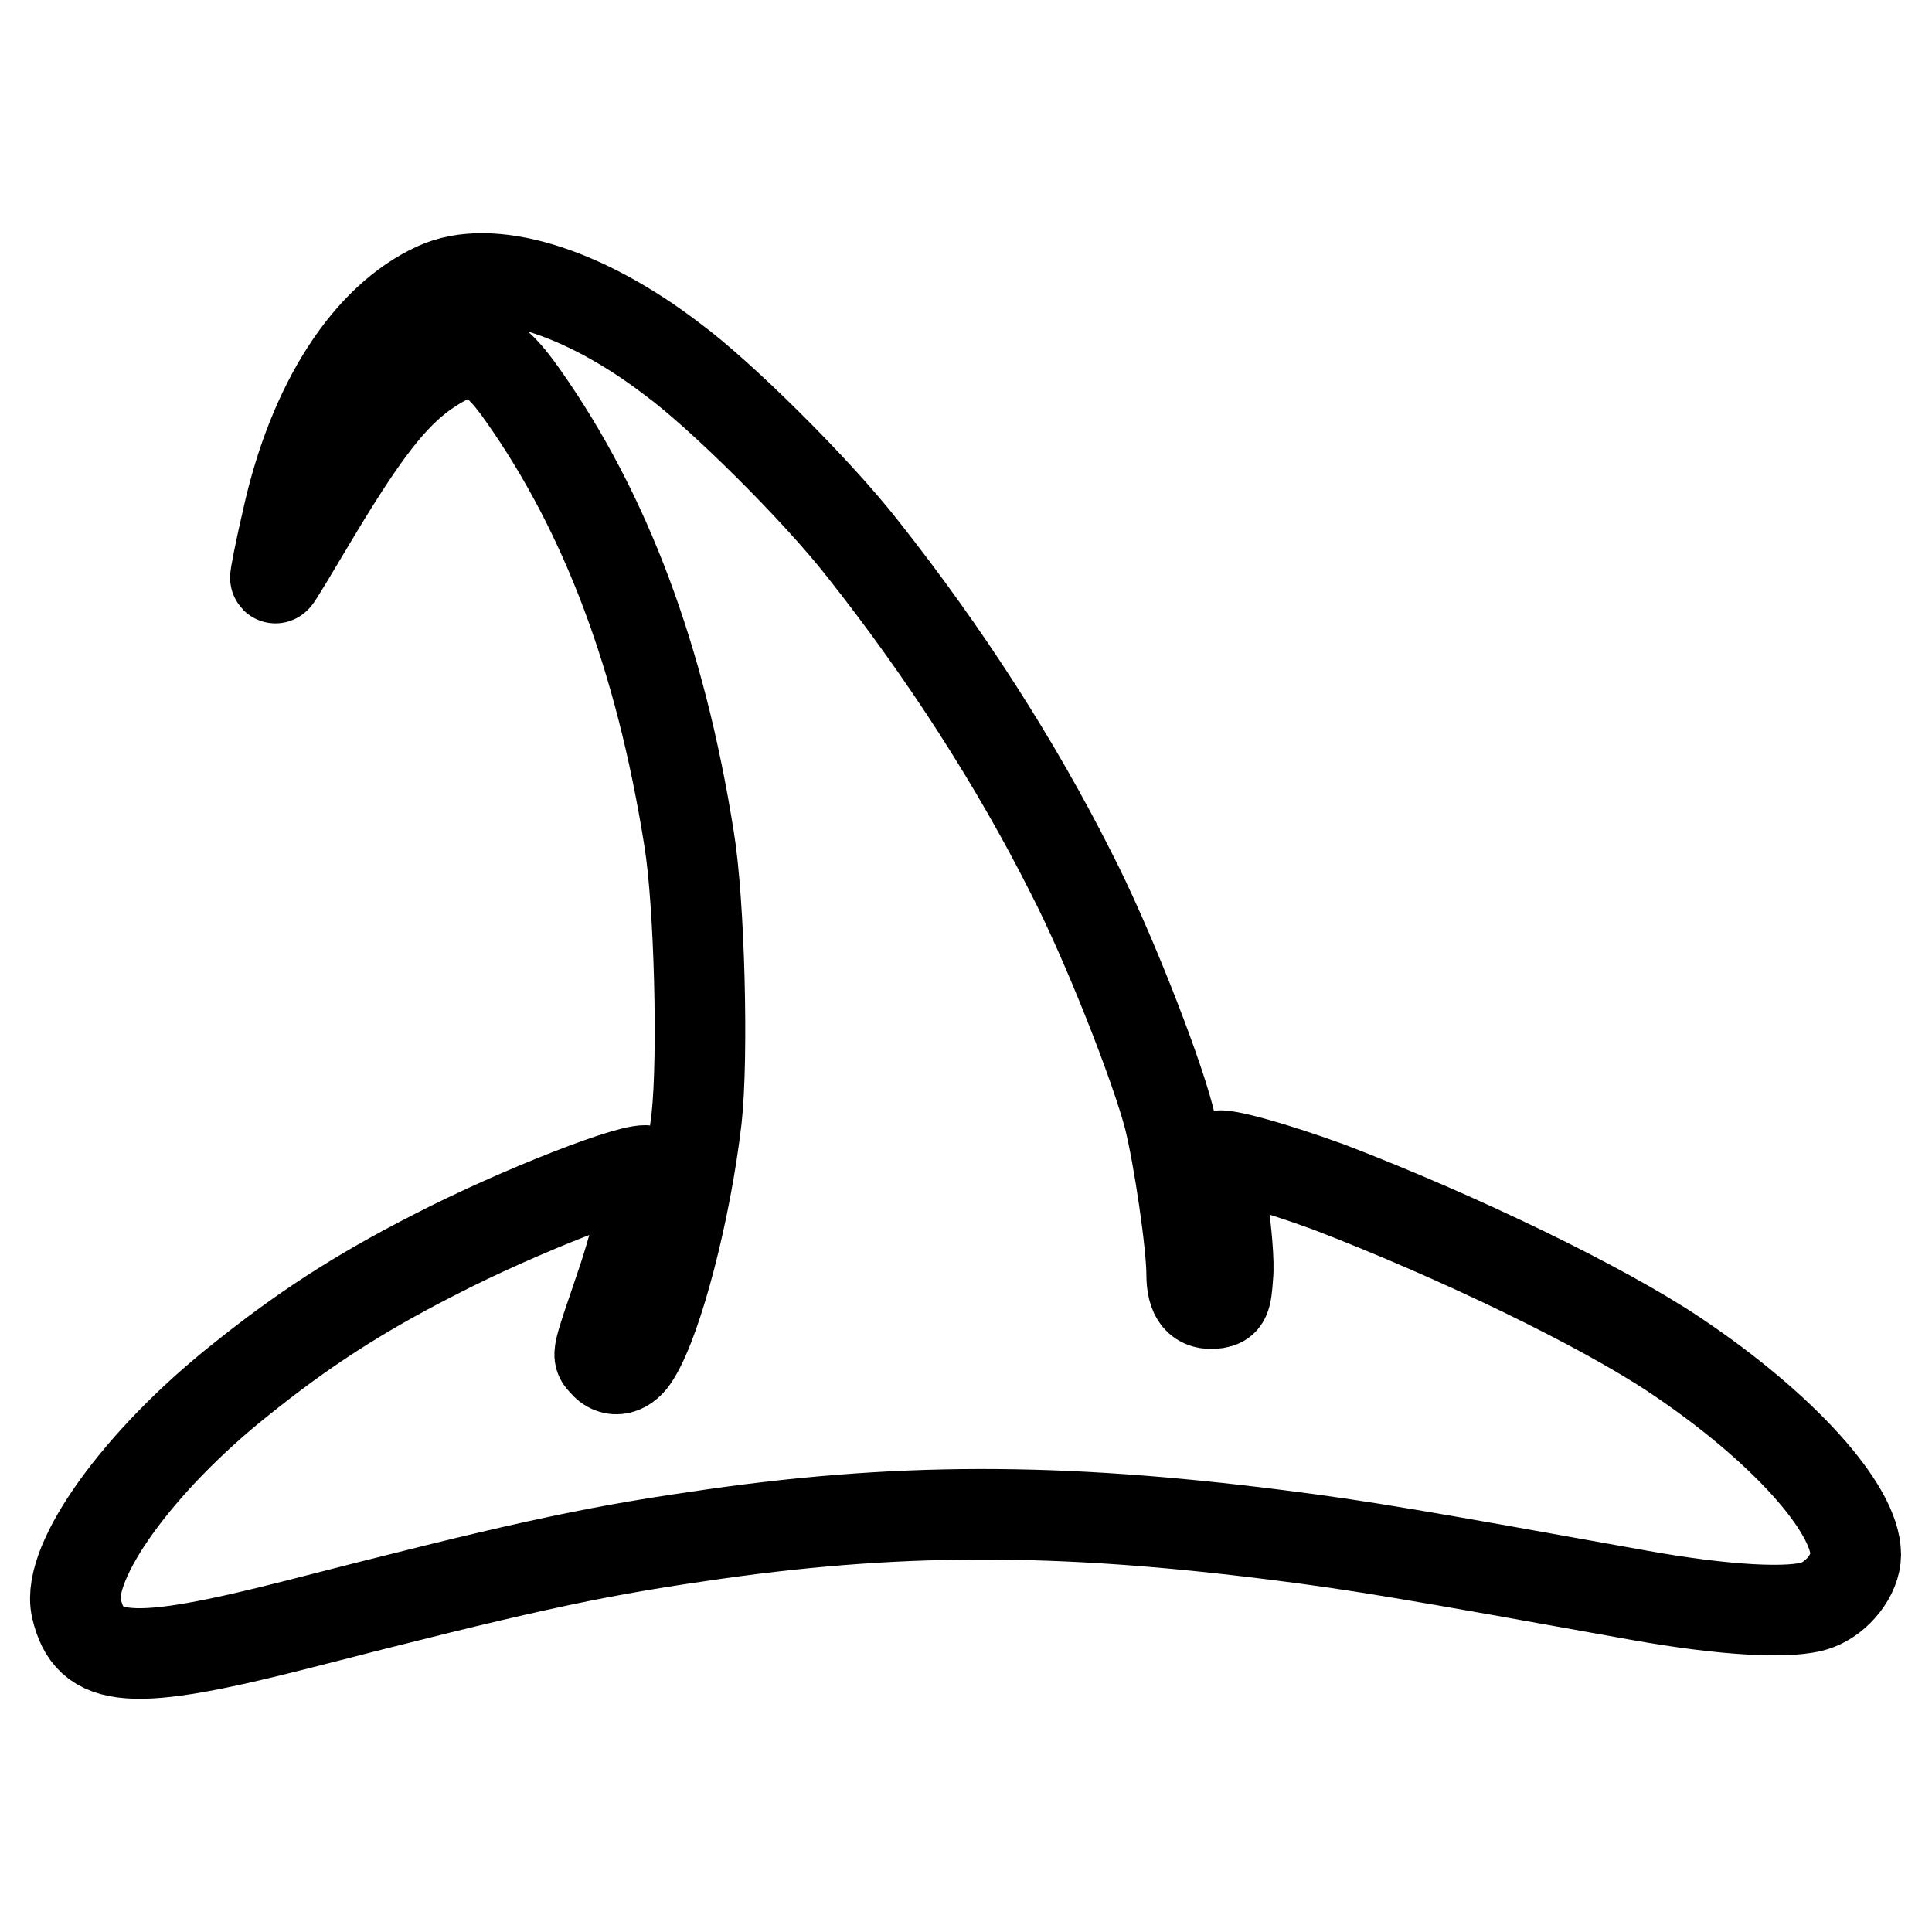 <?xml version="1.0" encoding="utf-8"?>
<!-- Svg Vector Icons : http://www.onlinewebfonts.com/icon -->
<!DOCTYPE svg PUBLIC "-//W3C//DTD SVG 1.1//EN" "http://www.w3.org/Graphics/SVG/1.1/DTD/svg11.dtd">
<svg version="1.1" xmlns="http://www.w3.org/2000/svg" xmlns:xlink="http://www.w3.org/1999/xlink" x="0px" y="0px" viewBox="0 0 256 256" enable-background="new 0 0 256 256" xml:space="preserve">
<g><g><g><path stroke-width="12" fill-opacity="0" stroke="#000000"  d="M57.8,38.1c-9,4.1-16.3,15.3-19.7,30.6c-1,4.3-1.7,7.9-1.6,7.9c0.1,0.1,2.5-4,5.5-9c6.2-10.3,9.9-15.1,14.2-18.2c5.9-4.1,8.5-3.6,13.1,3C80.3,68,87.5,87.2,91.3,111.1c1.4,8.5,1.9,29,1,37.1c-1.4,12.1-5.1,26.4-8.1,31.3c-1.2,2.1-3,2.5-4.2,1c-0.9-1-1-0.5,2.3-10.2c2-5.8,4.1-14.6,3.6-15.1c-1-1-17.2,5.3-28.4,11.1c-10.2,5.2-17.5,10-25.6,16.5C18.3,193.6,8.8,206.9,10.1,213c1.7,7.5,7.2,7.9,29.5,2.2c28.4-7.3,38.3-9.5,52.8-11.6c26.1-3.9,47.7-3.9,76.9-0.2c11.1,1.4,18,2.6,48,8c11.2,2,20.1,2.5,23.4,1.3c2.8-1,5.2-4.1,5.2-6.7c0-6.1-9.7-16.9-23.9-26.4c-9.7-6.5-28.7-15.7-45.9-22.3c-7.1-2.6-14.2-4.6-14.8-4.1c-0.1,0.2,0.2,3.1,0.7,6.4c0.5,3.4,0.9,7.7,0.7,9.5c-0.2,3-0.4,3.4-1.6,3.6c-2.2,0.3-3.2-0.9-3.2-3.9c0-3.9-1.7-15.5-3-20.7c-1.8-6.9-8.2-23.2-13-32.5c-7.2-14.3-16.6-29-27.6-42.9c-6.1-7.8-18.8-20.4-25.2-25.1C77.1,38.4,64.9,34.8,57.8,38.1z"/></g></g></g>
</svg>